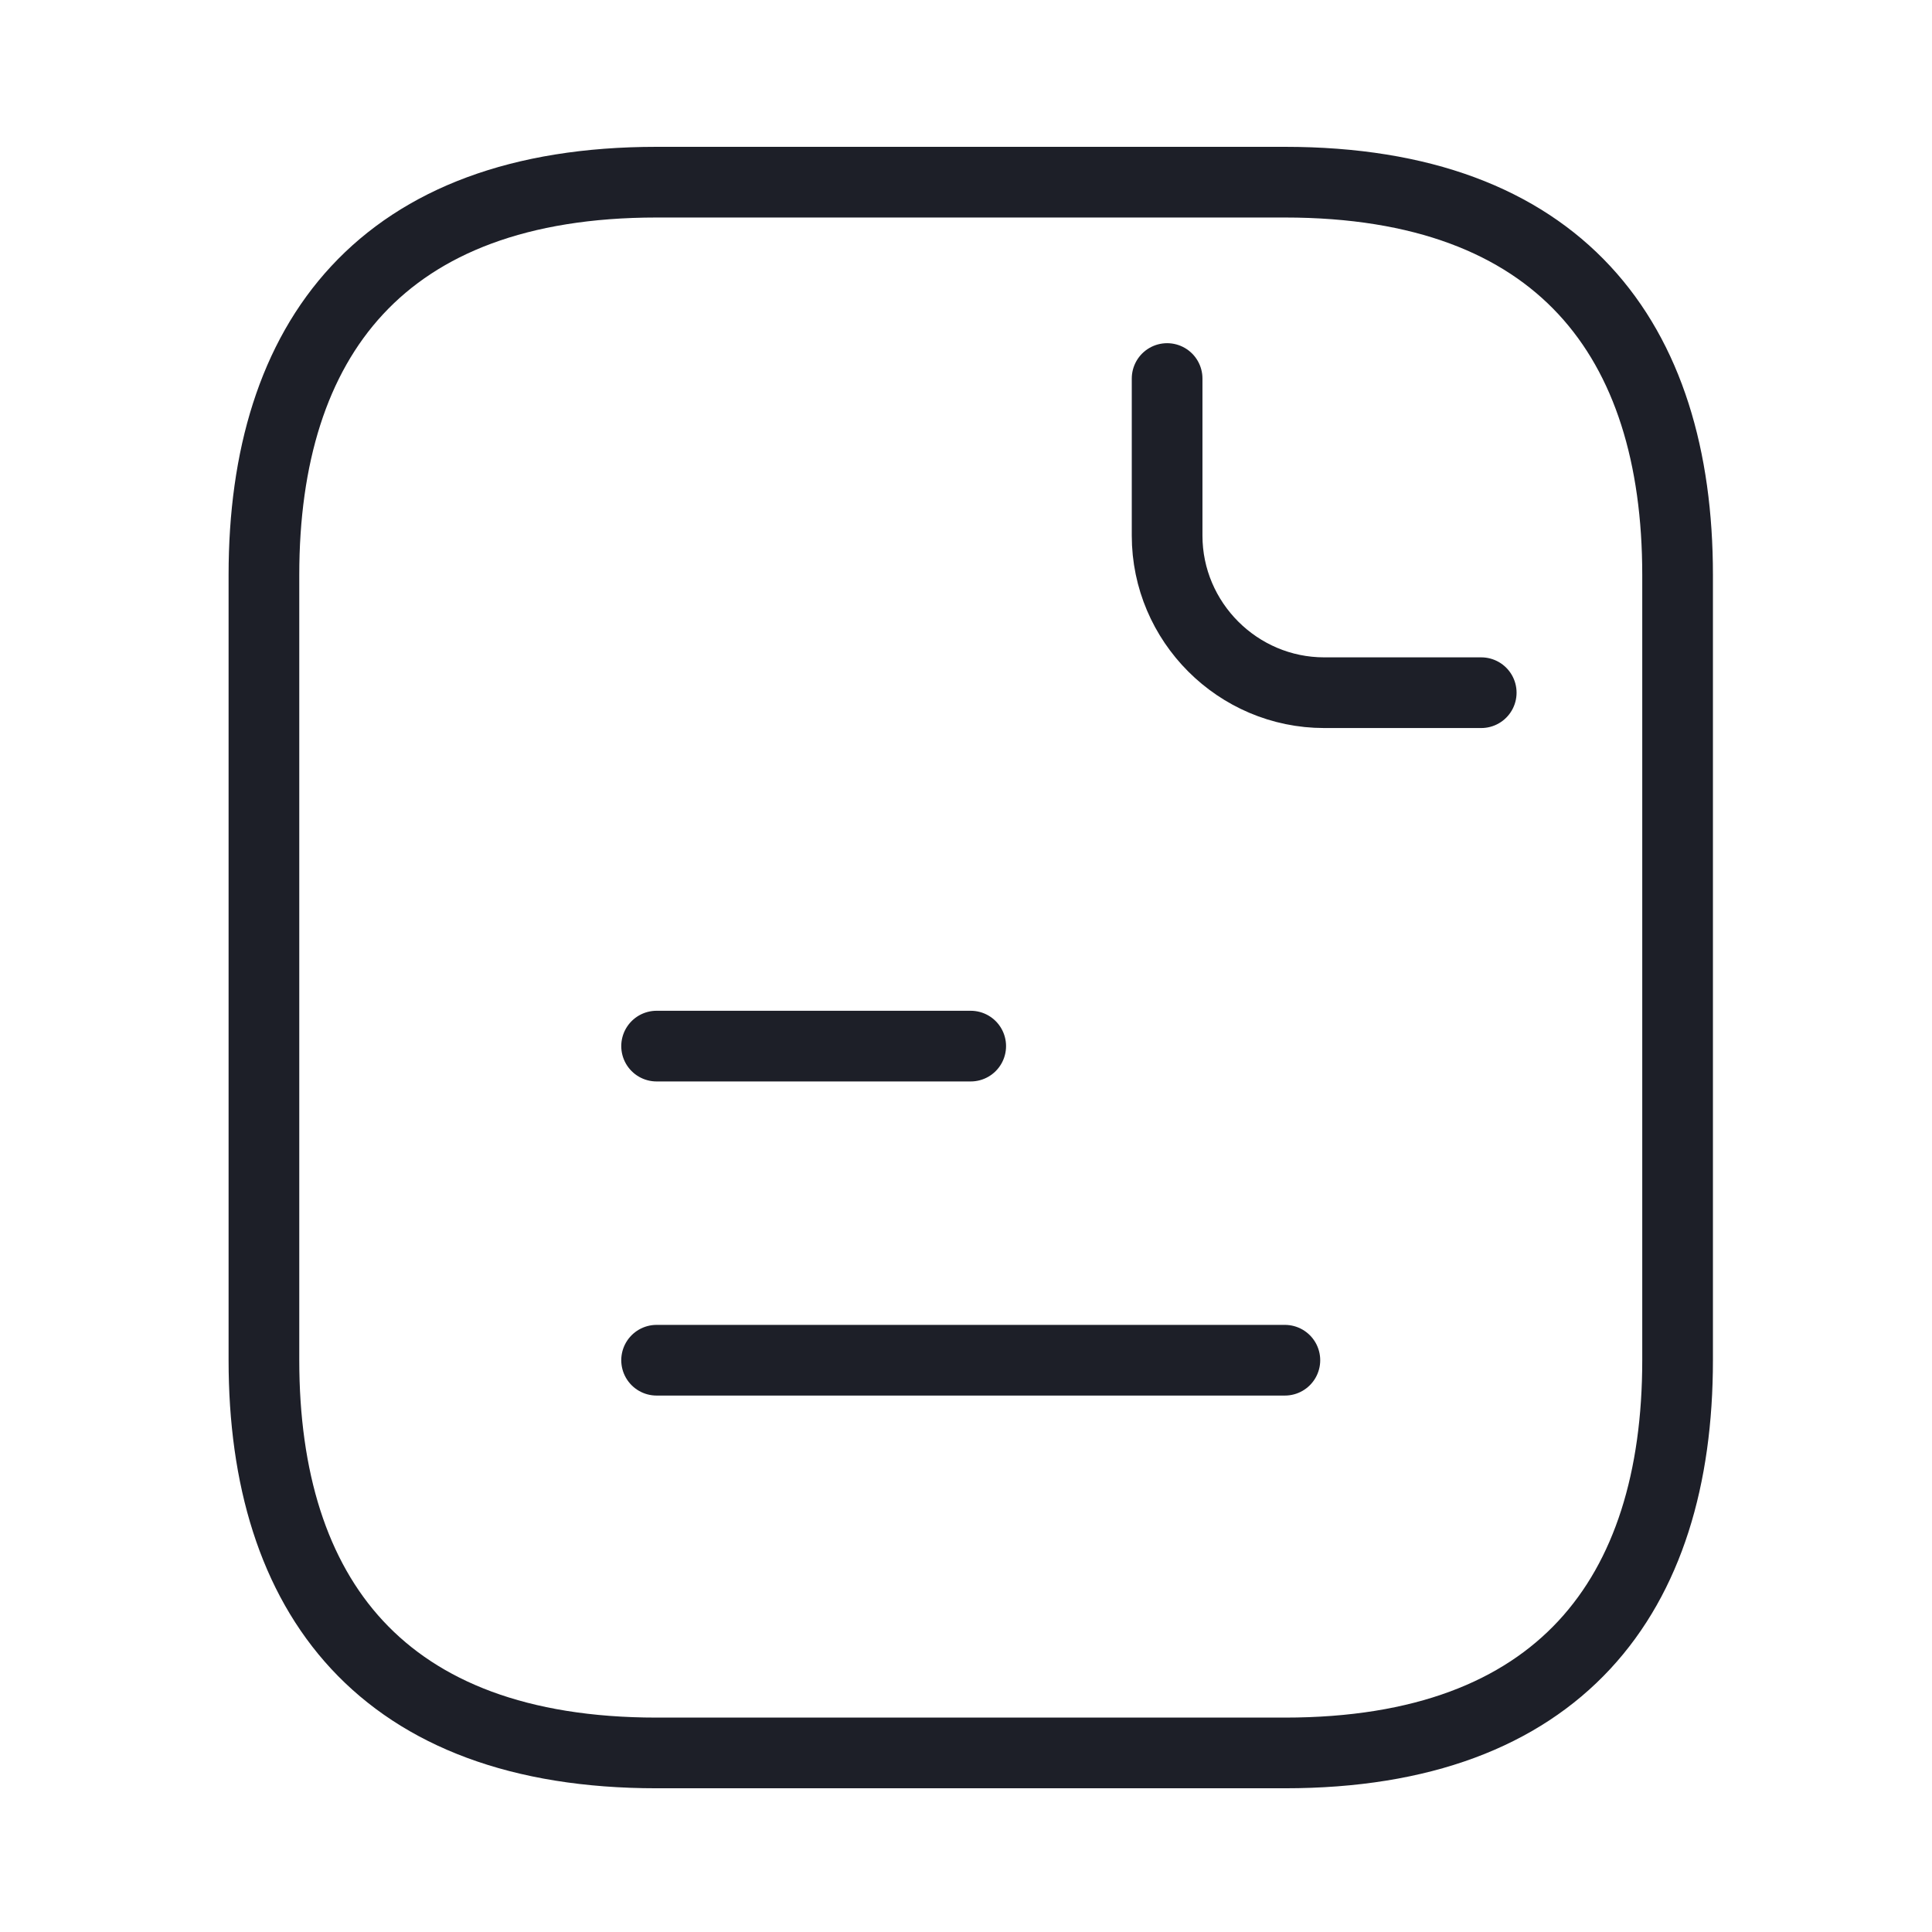 <svg width="41" height="41" viewBox="0 0 41 41" fill="none" xmlns="http://www.w3.org/2000/svg">
<path d="M35.601 12.2V28.866C35.601 33.866 33.101 37.2 27.267 37.2H13.934C8.101 37.2 5.601 33.866 5.601 28.866V12.2C5.601 7.2 8.101 3.866 13.934 3.866H27.267C33.101 3.866 35.601 7.2 35.601 12.2Z" stroke="#1D1F28" stroke-width="1.5" stroke-miterlimit="10" stroke-linecap="round" stroke-linejoin="round"/>
<path d="M24.768 8.033V11.367C24.768 13.2 26.268 14.7 28.101 14.7H31.434" stroke="#1D1F28" stroke-width="1.5" stroke-miterlimit="10" stroke-linecap="round" stroke-linejoin="round"/>
<path d="M13.934 22.2H20.6" stroke="#1D1F28" stroke-width="1.5" stroke-miterlimit="10" stroke-linecap="round" stroke-linejoin="round"/>
<path d="M13.934 28.866H27.267" stroke="#1D1F28" stroke-width="1.5" stroke-miterlimit="10" stroke-linecap="round" stroke-linejoin="round"/>
</svg>
